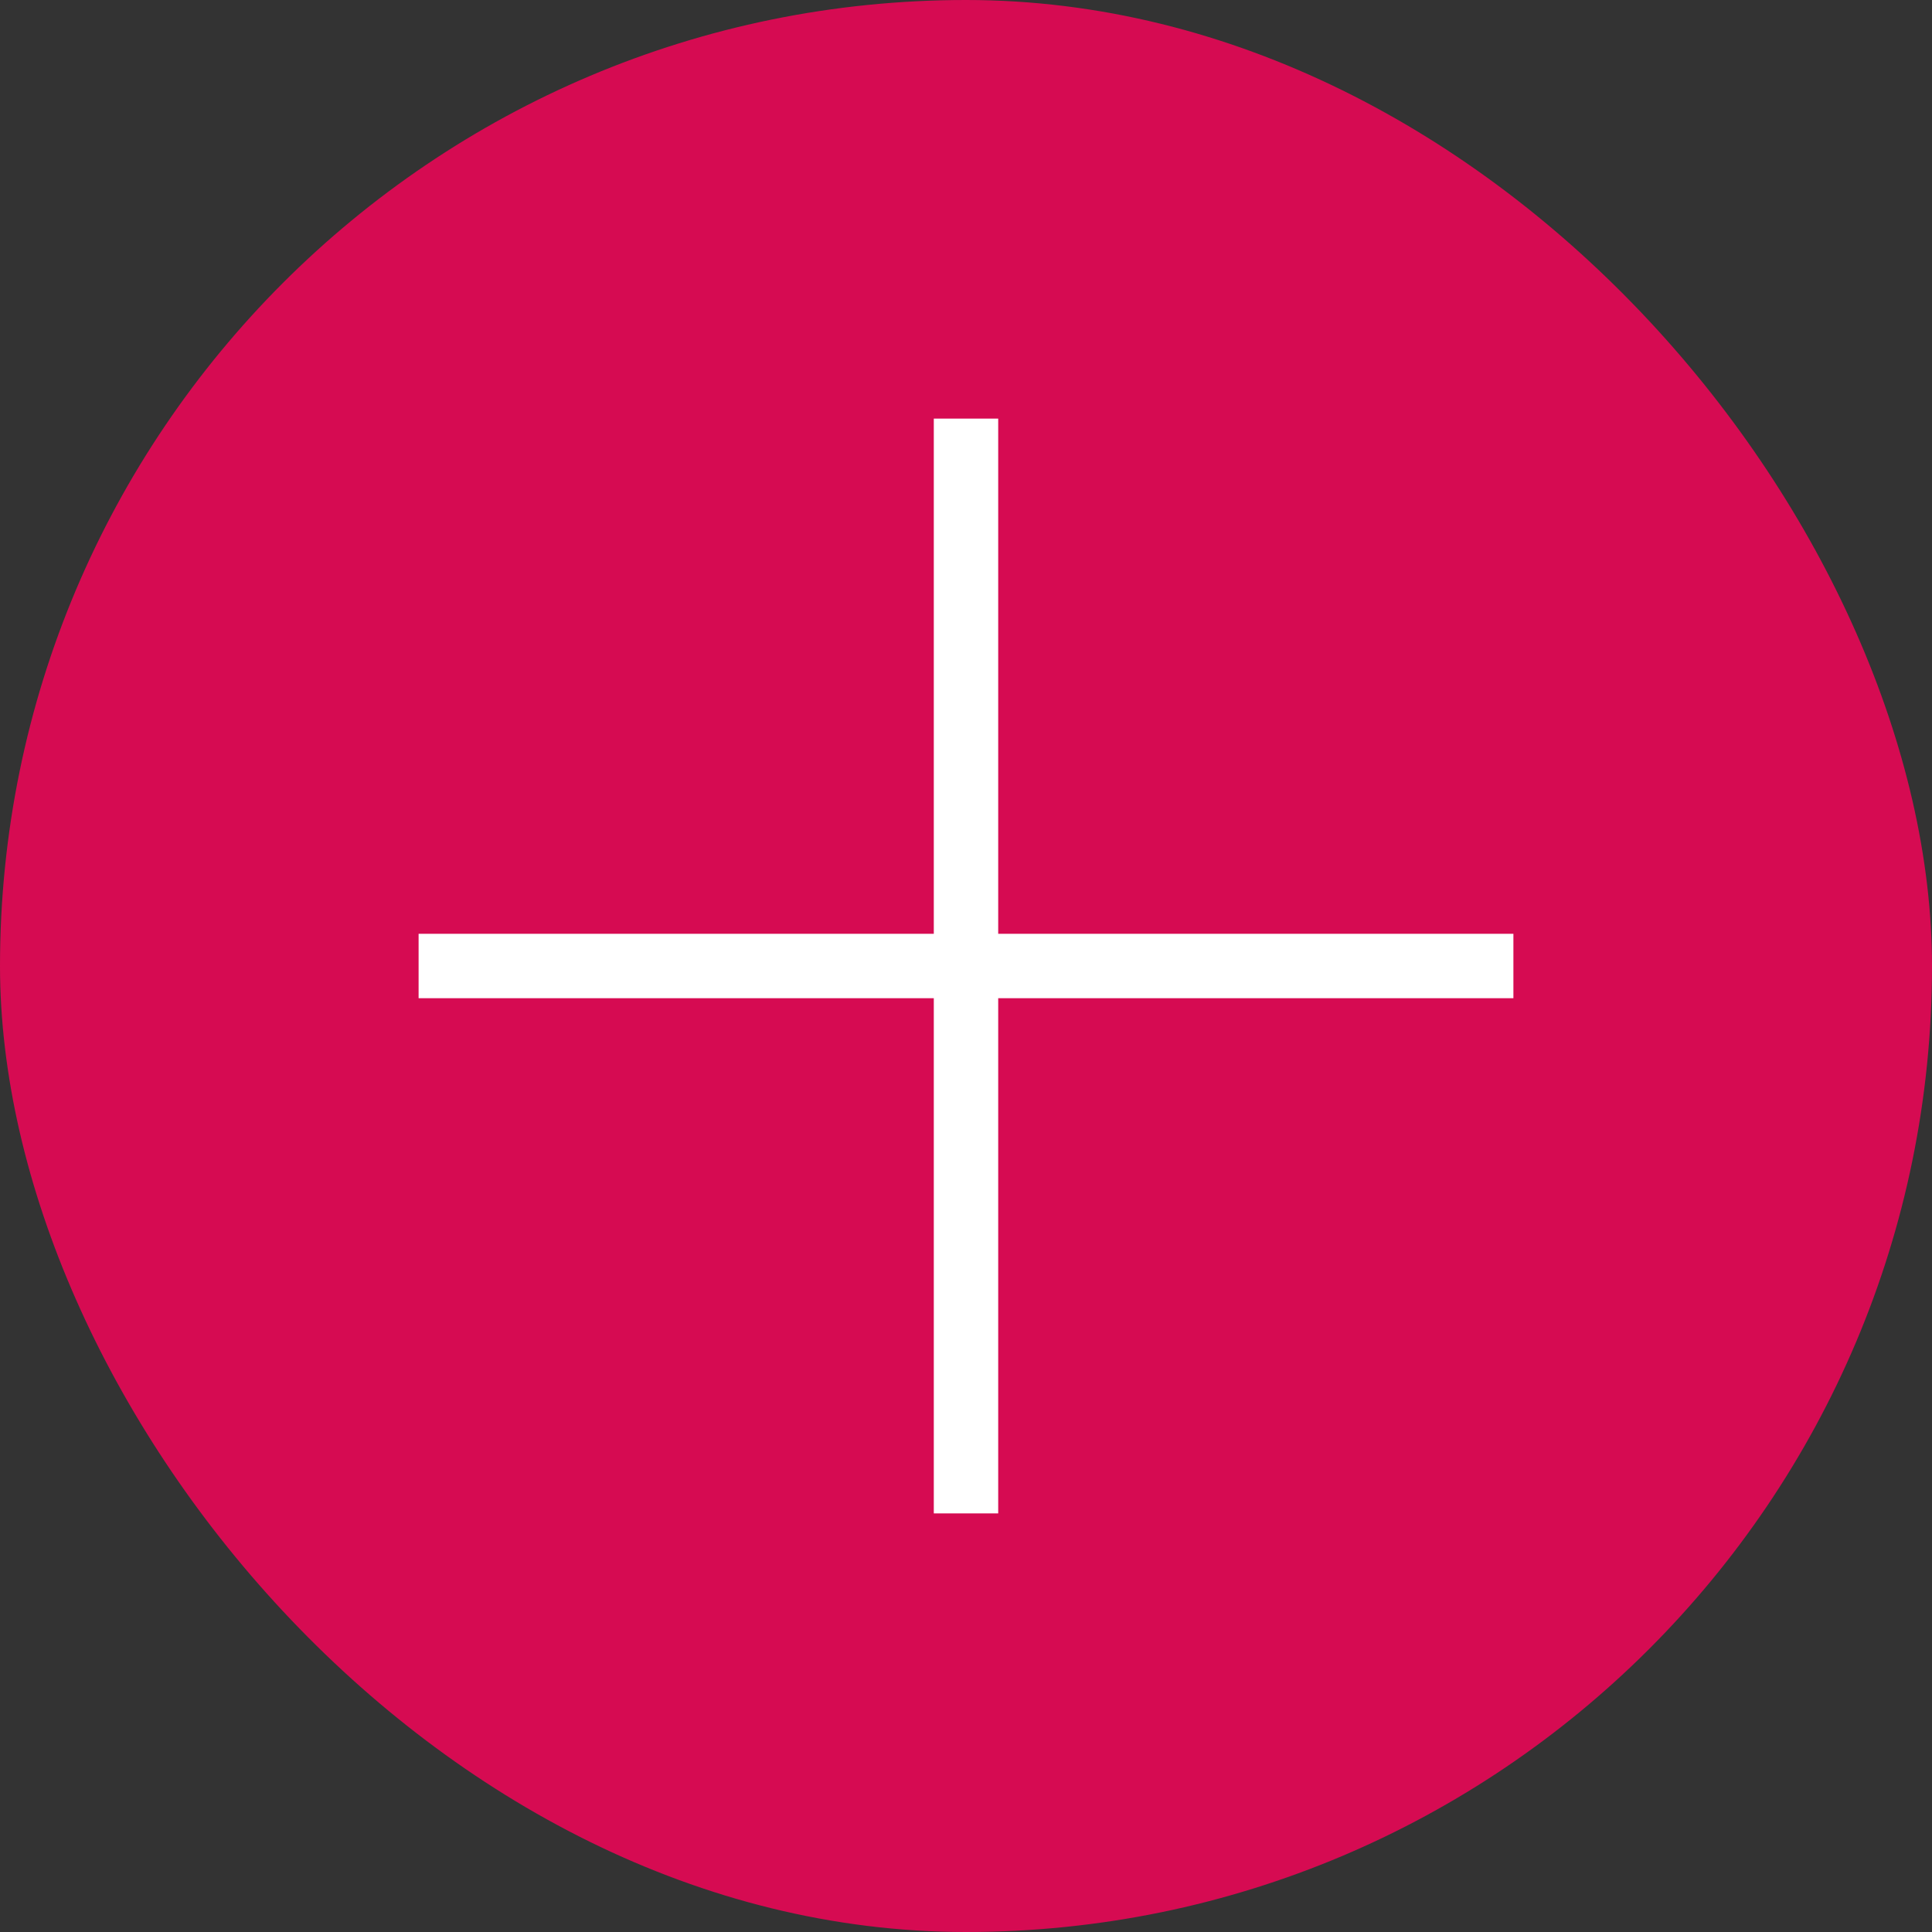 <svg width="30" height="30" viewBox="0 0 30 30" fill="none" xmlns="http://www.w3.org/2000/svg">
<rect x="0" y="0" width="30" height="30" fill="#333333" stroke="none"/>
<rect width="30" height="30" rx="15" fill="#D60B52"/>
<path d="M14.5 6.5H15.5V23.5H14.5V6.5Z" fill="white"/>
<path d="M6.5 15.5L6.5 14.5L23.5 14.5V15.5L6.5 15.5Z" fill="white"/>
</svg>

